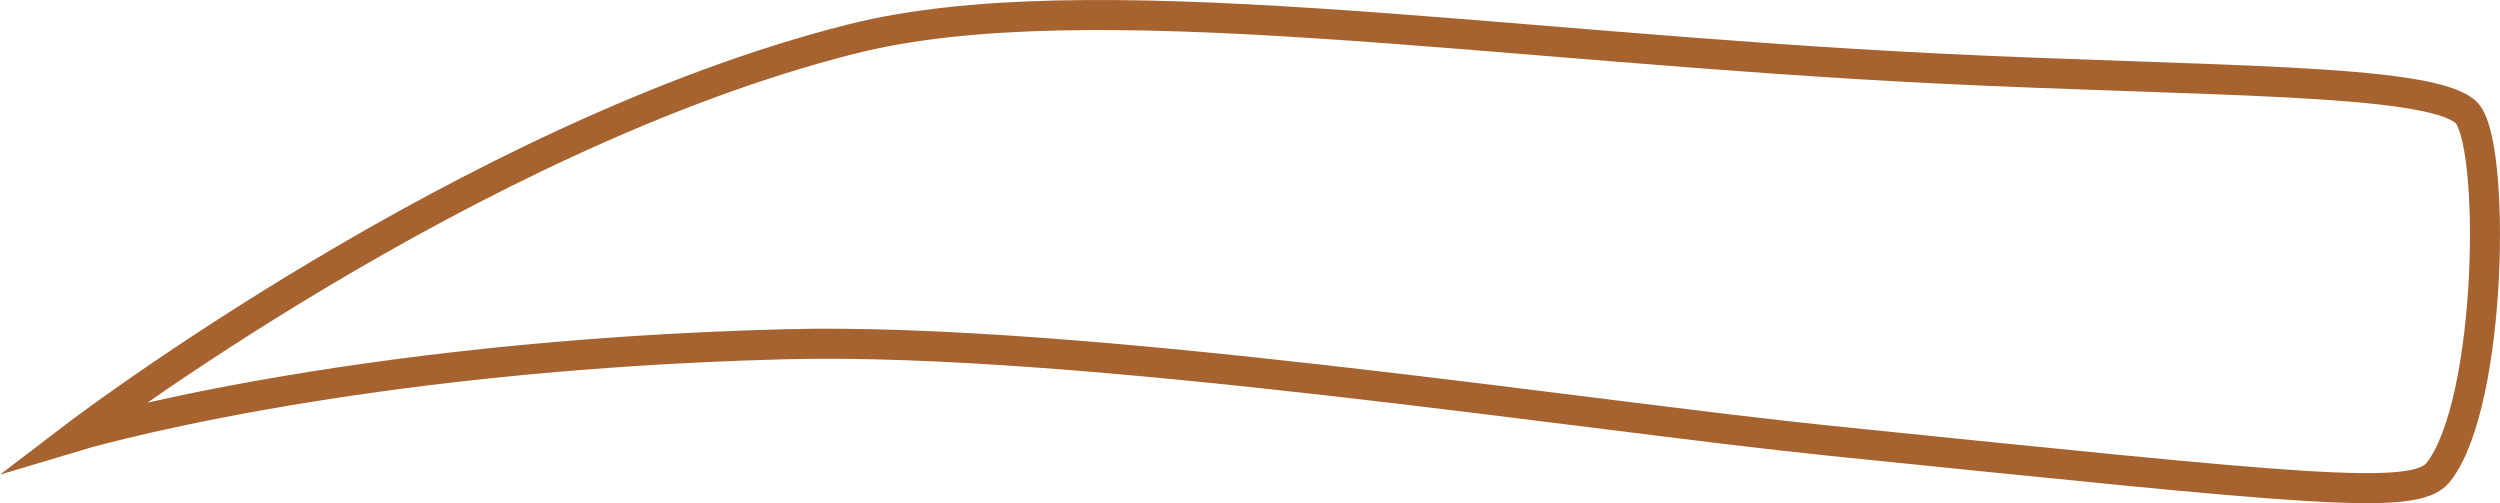 <svg xml:space="preserve" style="enable-background:new 0 0 832.3 167.5;" viewBox="0 0 832.3 167.5" y="0px" x="0px" xmlns:xlink="http://www.w3.org/1999/xlink" xmlns="http://www.w3.org/2000/svg" id="Ebene_1" version="1.1">
<style type="text/css">
	.st0{fill:none;stroke:#A66330;stroke-width:10;stroke-miterlimit:10;}
</style>
<path d="M820.9,37.3C808.4,26,734.4,27.2,645,22.8C496,15.5,361.8-6.8,283.5,13C156.2,45.1,24.9,145.3,24.9,145.3
	s89.3-26.9,236.7-30.7c98-2.5,266.7,23.9,348.2,32.2c157.4,16,194.1,20.3,201.9,10.5C830,134.3,831,46.4,820.9,37.3z" class="st0"></path>
<g>
</g>
<g>
</g>
<g>
</g>
<g>
</g>
<g>
</g>
<g>
</g>
<g>
</g>
<g>
</g>
<g>
</g>
<g>
</g>
<g>
</g>
<g>
</g>
<g>
</g>
<g>
</g>
<g>
</g>
</svg>
